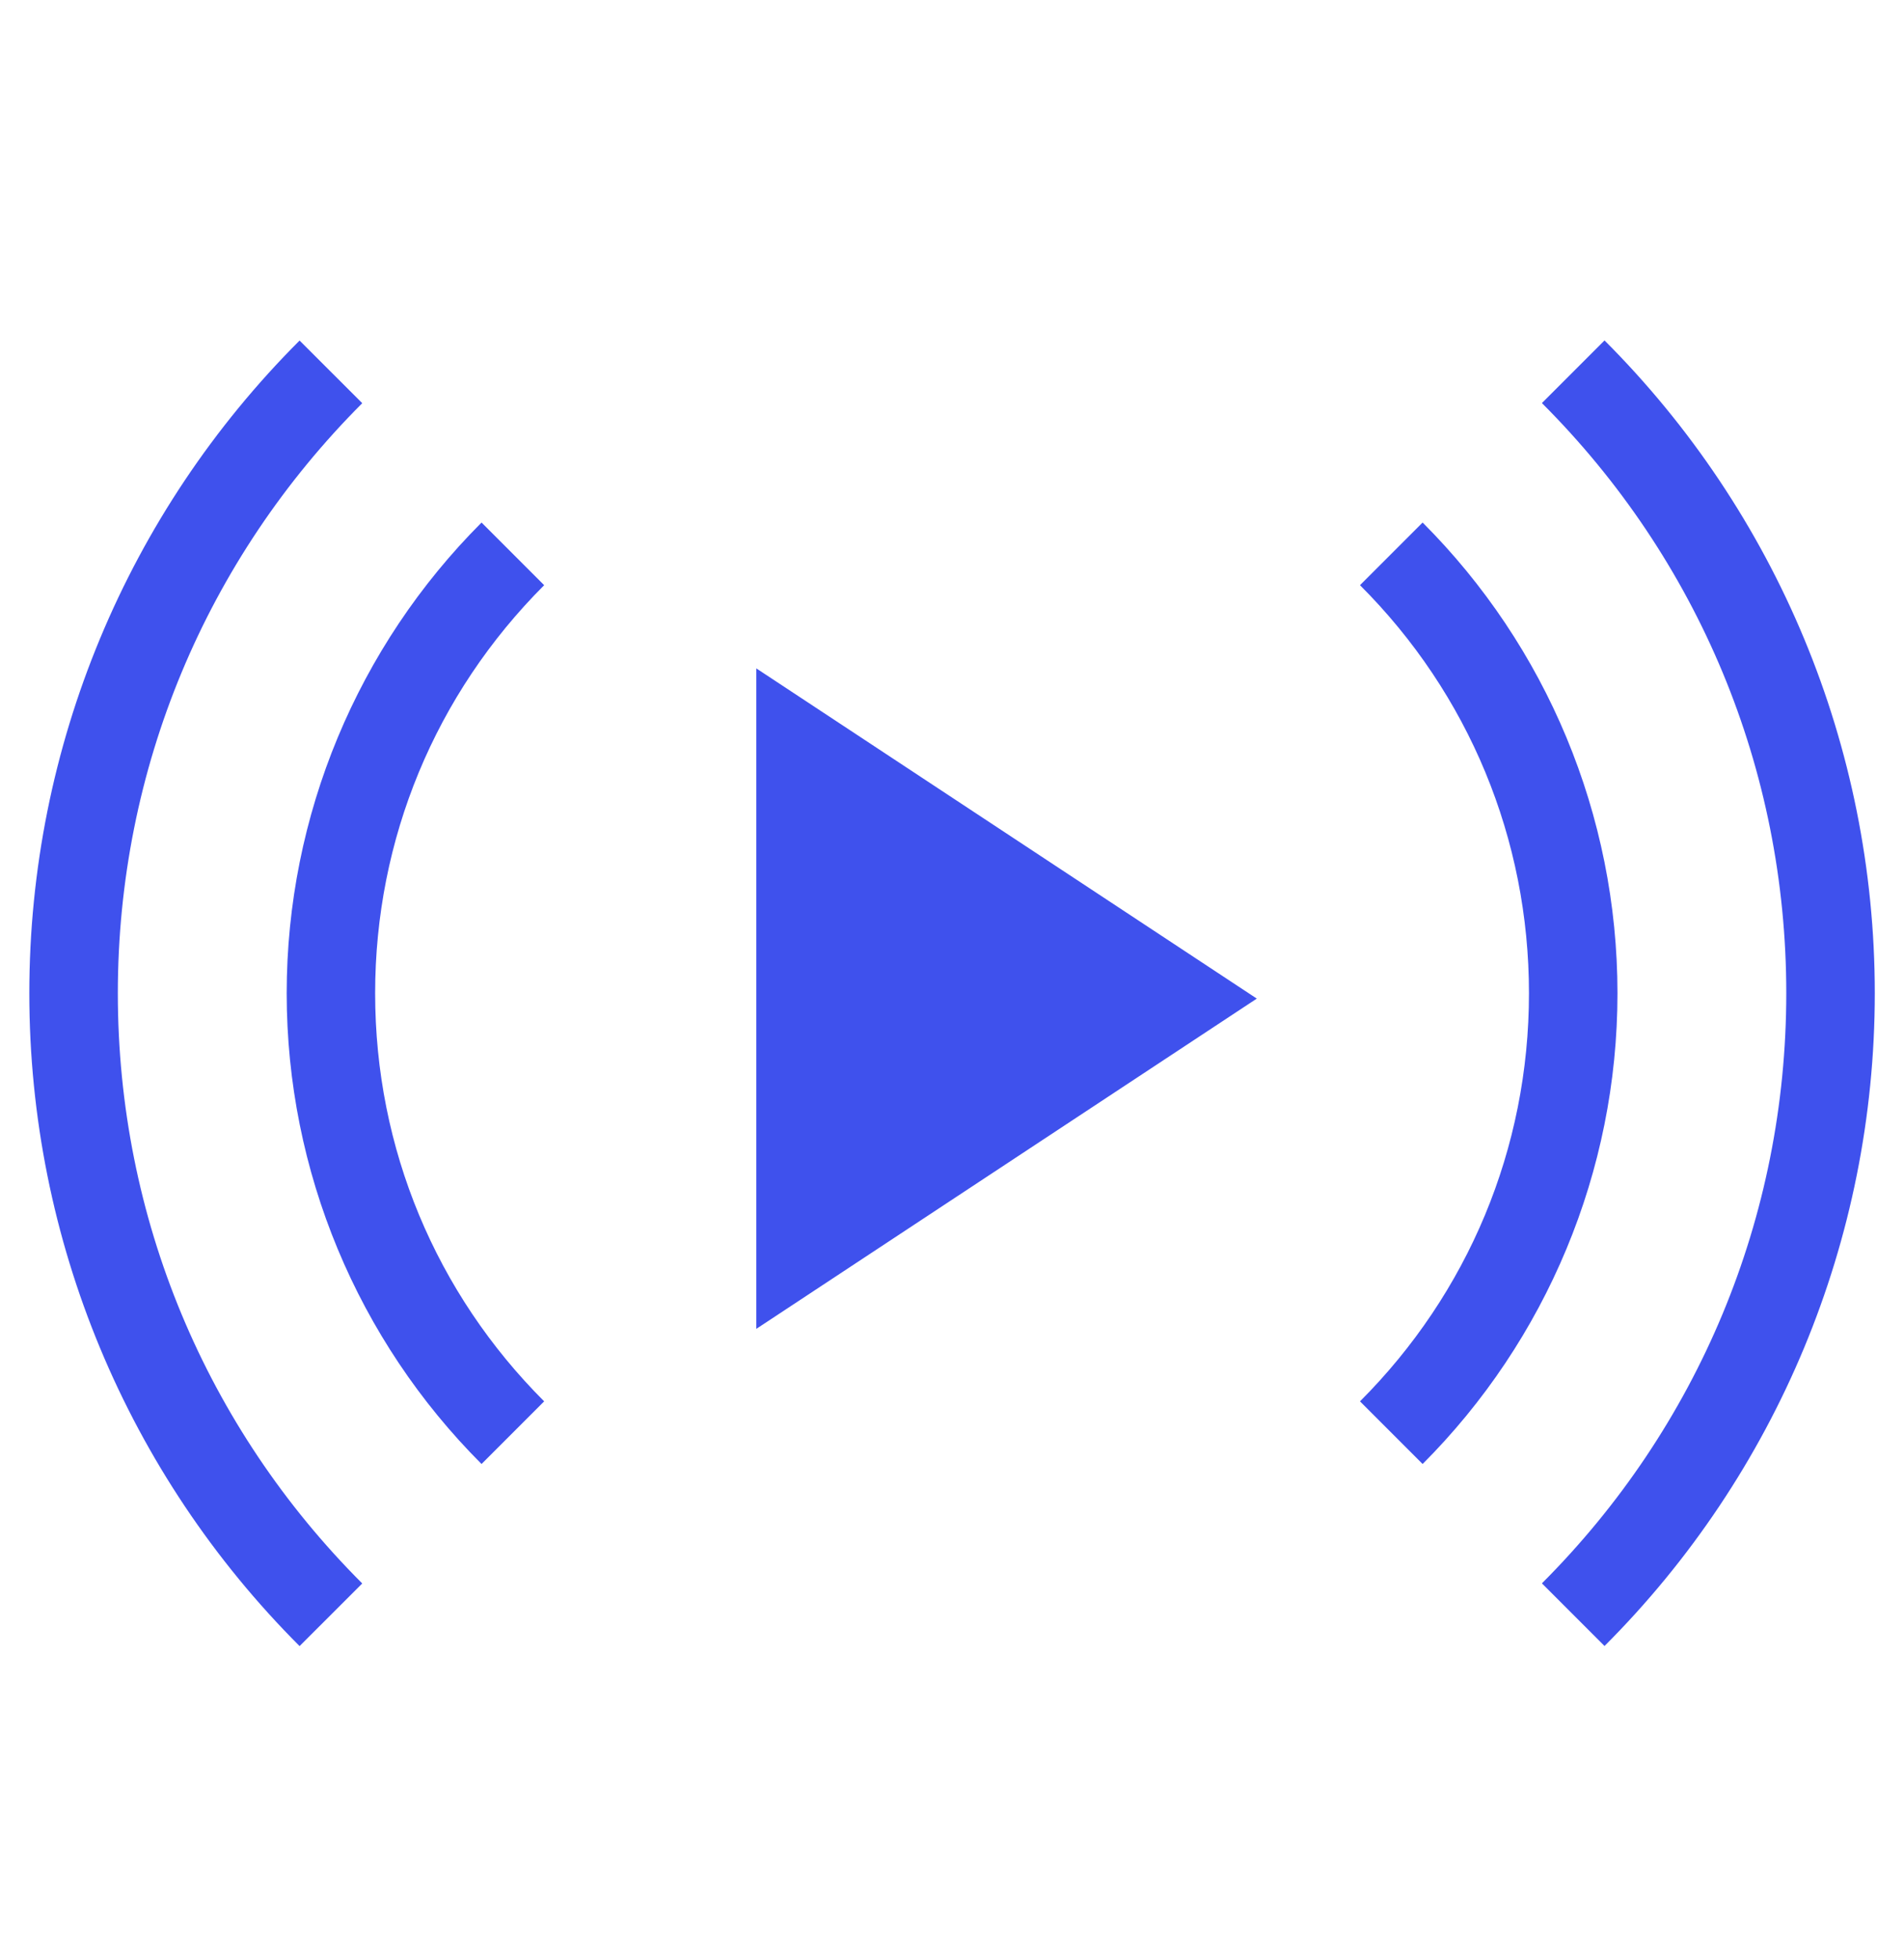 <svg width="35" height="36" viewBox="0 0 35 36" fill="none" xmlns="http://www.w3.org/2000/svg">
<path d="M34.463 18.25C34.463 22.793 32.652 27.087 29.495 30.243L28.344 29.092C31.211 26.225 32.836 22.372 32.836 18.249C32.836 14.124 31.213 10.273 28.344 7.406L29.495 6.255C32.652 9.412 34.463 13.706 34.463 18.248V18.25ZM13.903 12.281L23.103 18.348L13.903 24.416V12.281ZM29.733 18.25C29.733 21.524 28.424 24.624 26.151 26.899L25 25.748C26.985 23.762 28.106 21.105 28.106 18.25C28.106 15.419 27.003 12.752 25 10.752L26.151 9.601C28.426 11.876 29.733 14.975 29.733 18.25V18.25ZM5.27 18.25C5.27 14.976 6.578 11.876 8.852 9.601L10.003 10.752C8 12.755 6.896 15.42 6.896 18.25C6.896 21.105 8.016 23.763 10.003 25.748L8.852 26.899C6.577 24.624 5.27 21.525 5.27 18.25V18.25ZM0.539 18.25C0.539 13.707 2.349 9.413 5.507 6.257L6.659 7.408C3.792 10.275 2.166 14.126 2.166 18.251C2.166 22.375 3.789 26.227 6.659 29.094L5.507 30.245C2.35 27.088 0.539 22.794 0.539 18.252V18.25Z" fill="#3F51ED"/>
</svg>
